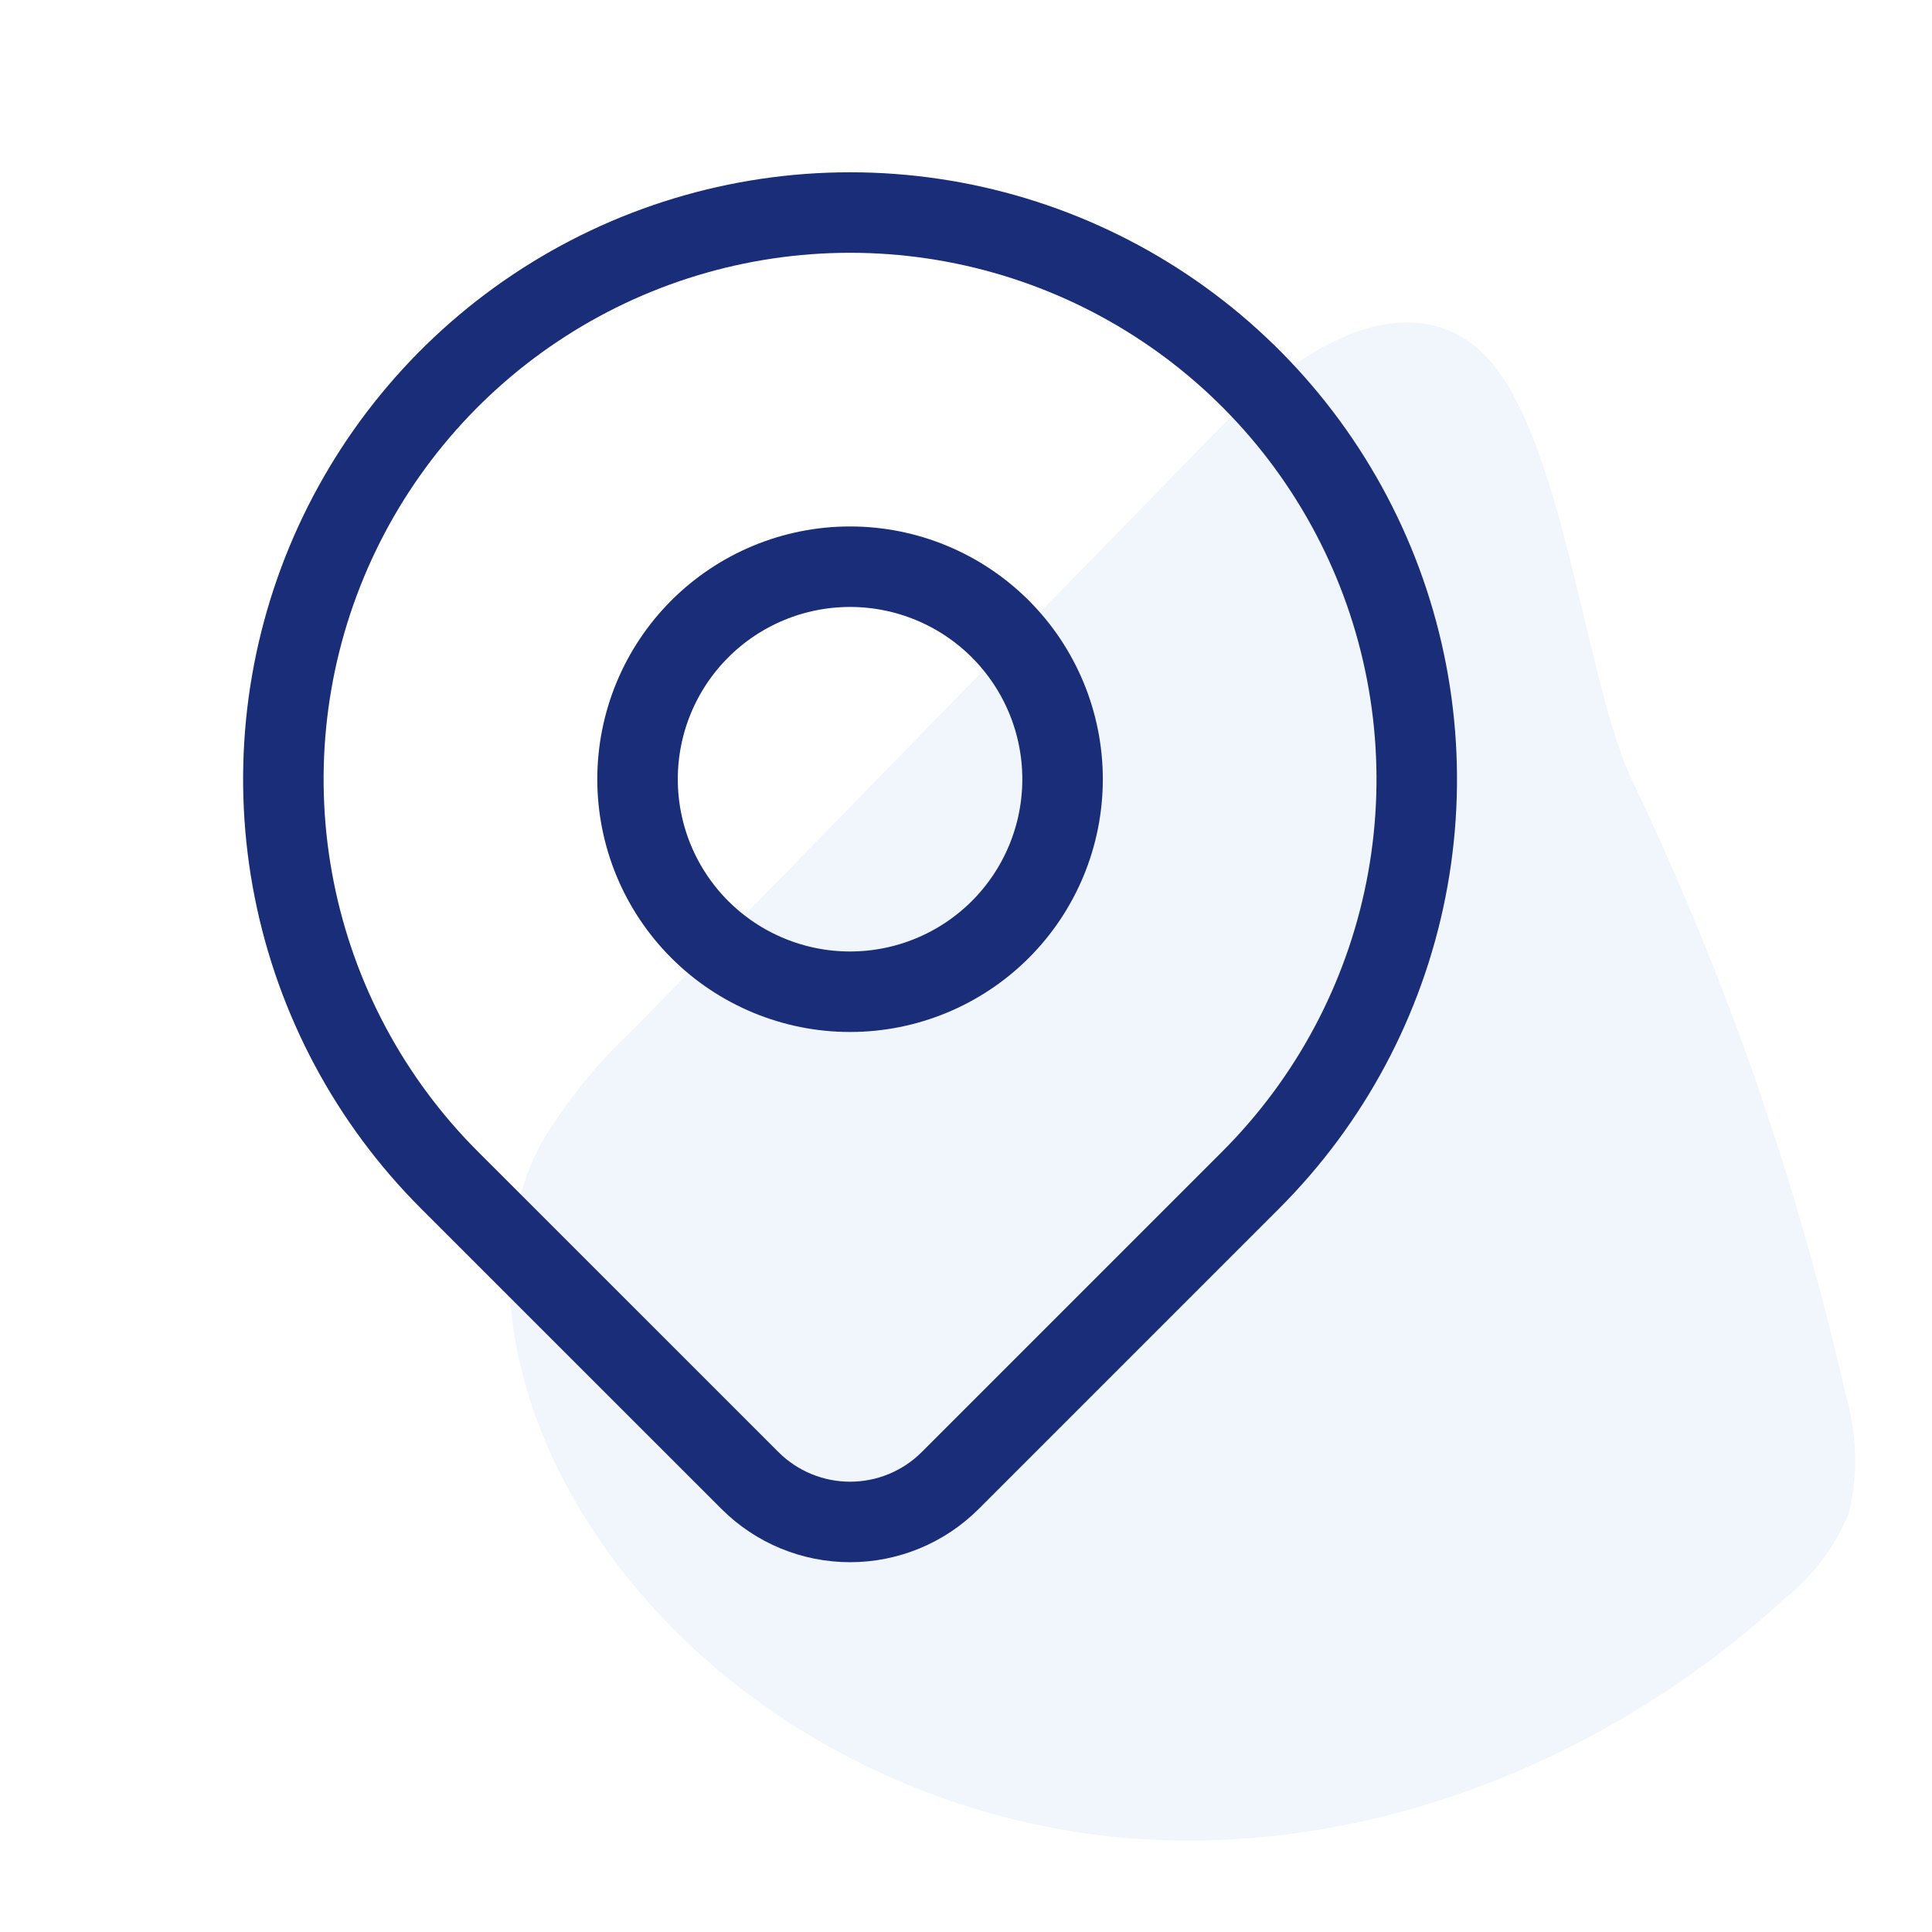<svg xmlns="http://www.w3.org/2000/svg" width="120" height="120" viewBox="0 0 120 120" fill="none"><g style="mix-blend-mode:multiply" opacity="0.16"><path d="M91.201 21.186C86.215 17.818 79.813 22.429 75.602 26.747L39.272 64C37.06 66.064 35.152 68.431 33.604 71.031C30.129 77.58 31.679 85.734 35.208 92.324C42.159 105.142 56.381 113.336 70.951 114.232C85.52 115.127 100.09 109.166 110.837 99.301C112.608 97.89 113.988 96.05 114.847 93.954C115.421 91.495 115.338 88.927 114.606 86.509C111.629 73.389 107.195 60.643 101.386 48.508C98.219 41.824 96.989 25.103 91.201 21.186Z" fill="#A2C3E7"></path></g><path d="M39.599 48.398C39.599 51.899 40.989 55.257 43.465 57.732C45.94 60.207 49.297 61.598 52.798 61.598C56.299 61.598 59.656 60.207 62.132 57.732C64.607 55.257 65.998 51.899 65.998 48.398C65.998 44.898 64.607 41.54 62.132 39.065C59.656 36.59 56.299 35.199 52.798 35.199C49.297 35.199 45.94 36.59 43.465 39.065C40.989 41.54 39.599 44.898 39.599 48.398Z" stroke="#192D78" stroke-width="5" stroke-linecap="round" stroke-linejoin="round"></path><path d="M77.689 73.288L59.02 91.957C57.37 93.606 55.133 94.531 52.801 94.531C50.468 94.531 48.231 93.606 46.581 91.957L27.909 73.288C22.986 68.366 19.634 62.094 18.276 55.266C16.918 48.438 17.615 41.361 20.279 34.929C22.943 28.498 27.455 23 33.243 19.133C39.032 15.265 45.837 13.201 52.798 13.201C59.76 13.201 66.565 15.265 72.354 19.133C78.142 23 82.654 28.498 85.318 34.929C87.982 41.361 88.679 48.438 87.321 55.266C85.963 62.094 82.611 68.366 77.689 73.288Z" stroke="#192D78" stroke-width="5" stroke-linecap="round" stroke-linejoin="round"></path></svg>